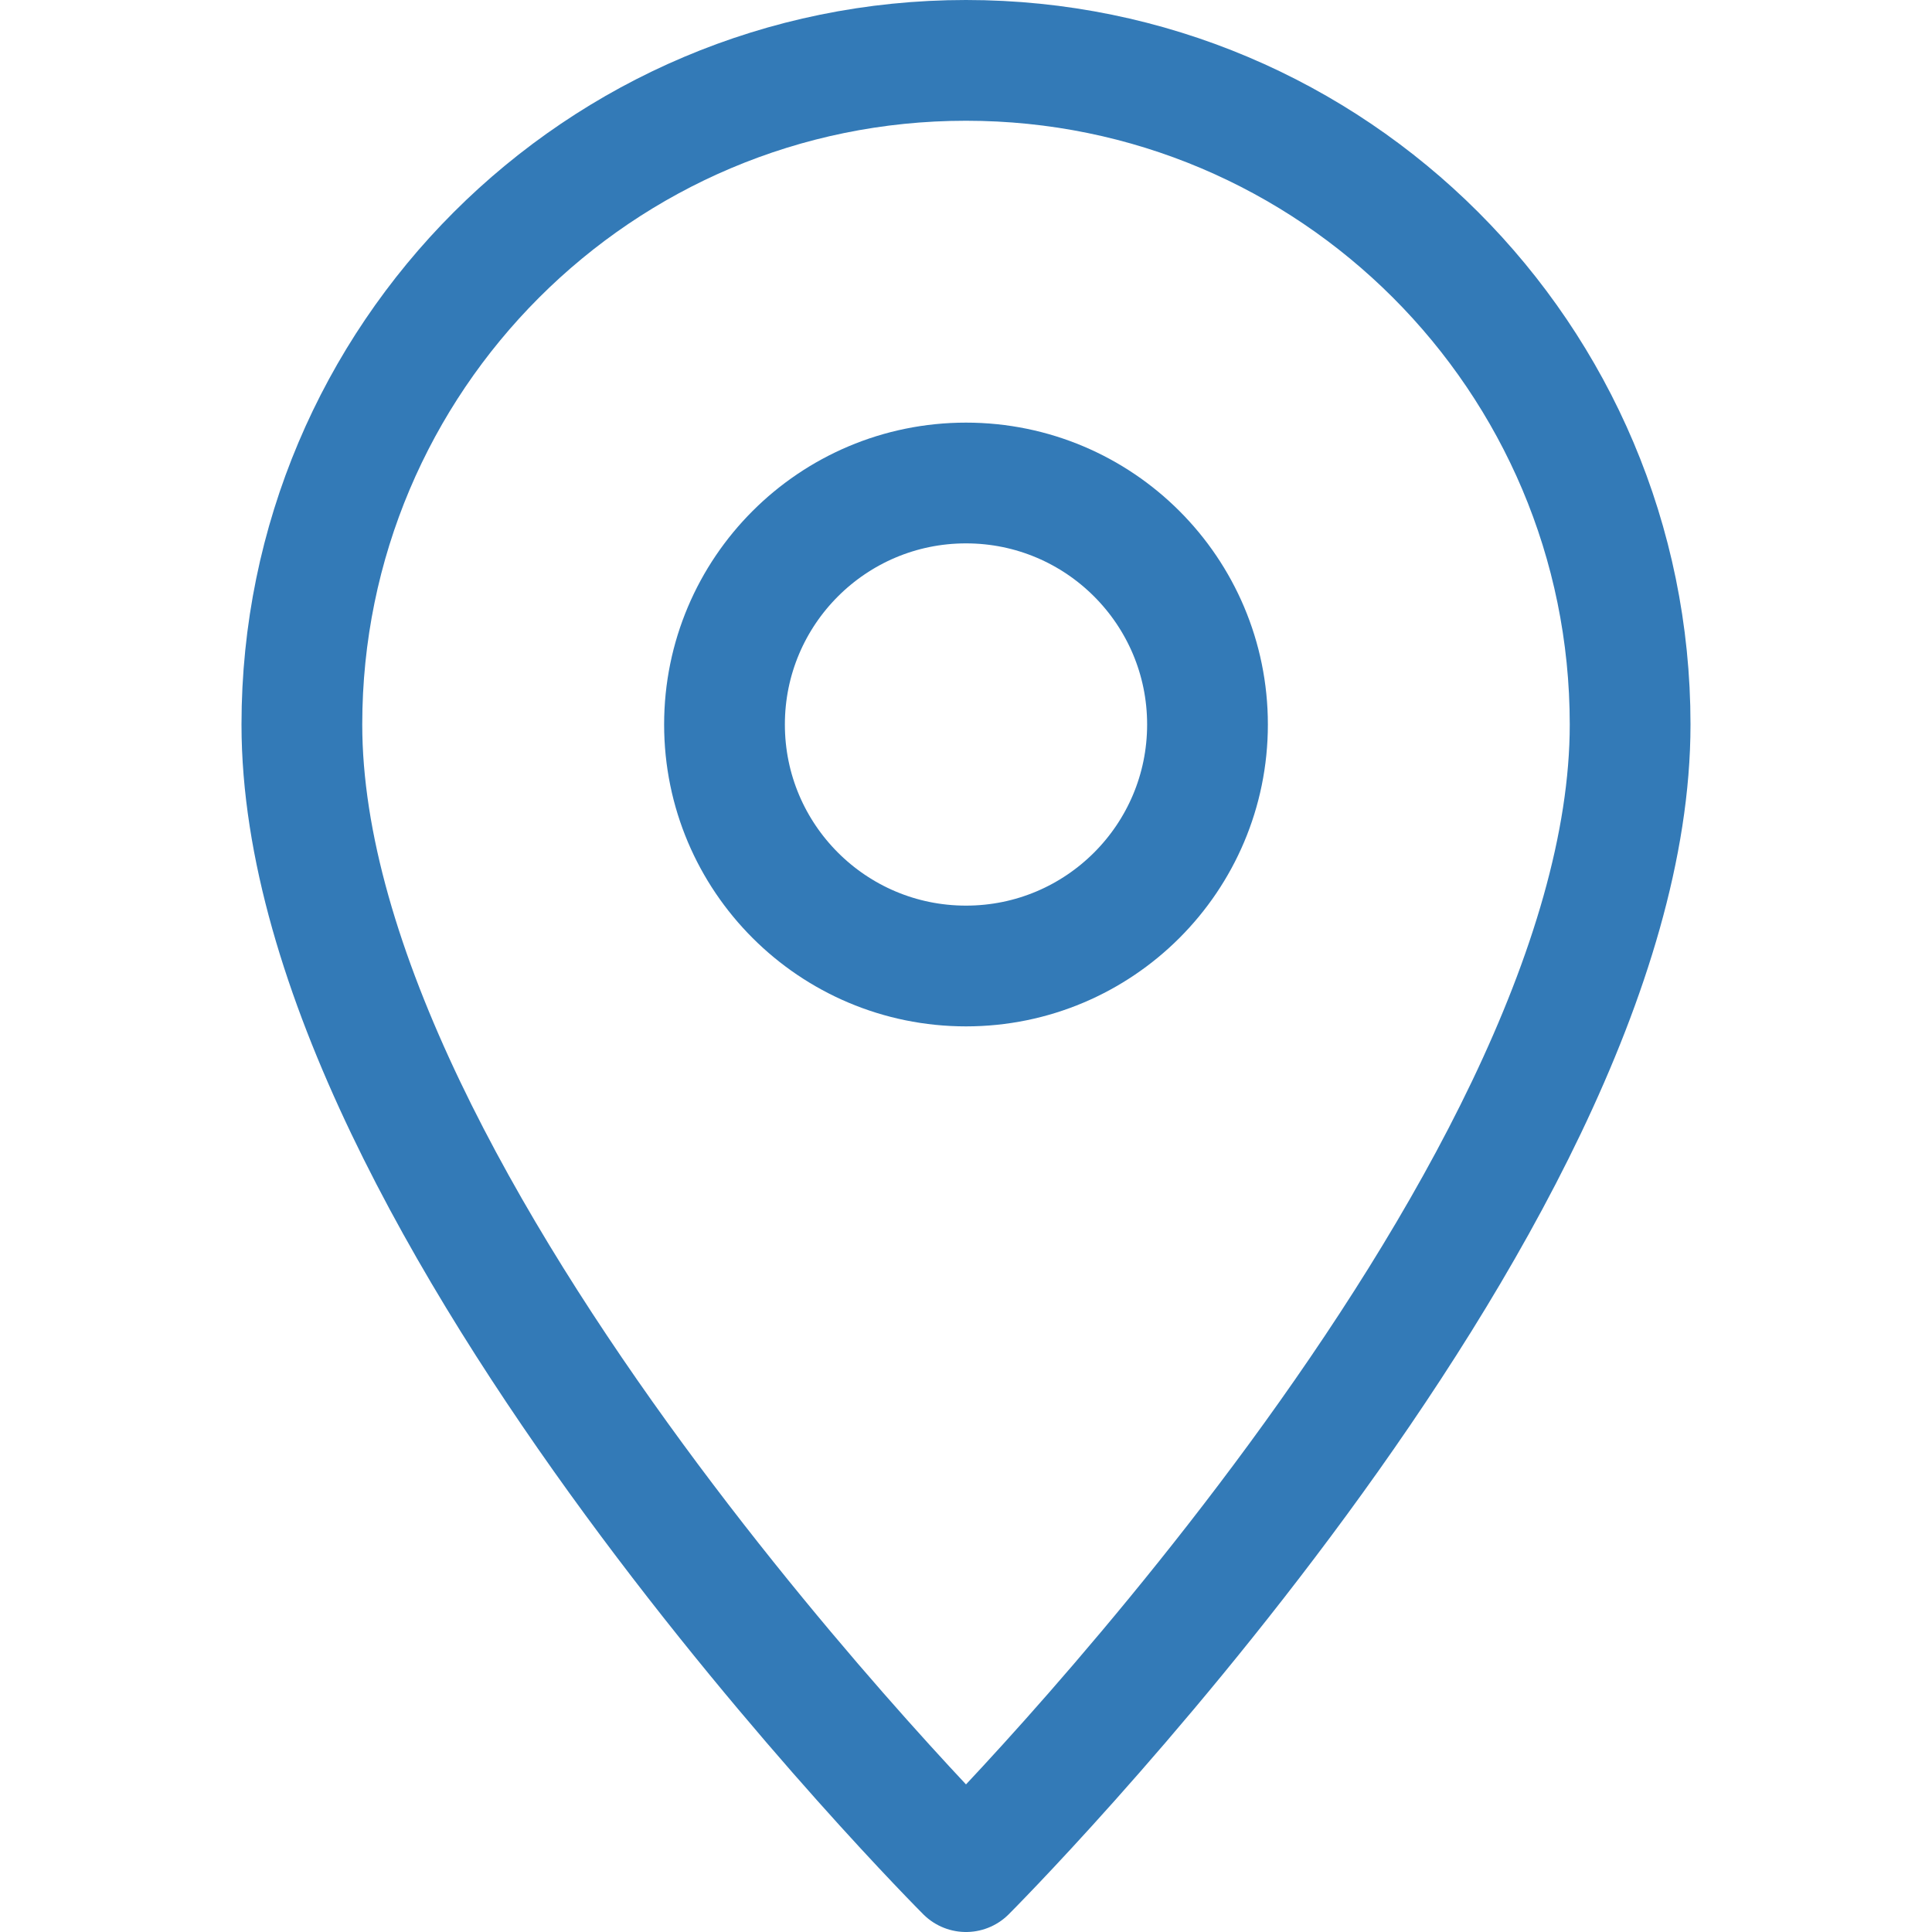 <?xml version="1.0" ?><svg enable-background="new 0 0 32 32" id="Stock_cut" version="1.1" viewBox="0 0 32 32" height="25" width="25" fill="#337ab7" xml:space="preserve" xmlns="http://www.w3.org/2000/svg" xmlns:xlink="http://www.w3.org/1999/xlink"><desc/><g><path d="M27,12   c0-6.075-4.925-11-11-11S5,5.925,5,12c0,8,11,19,11,19S27,20,27,12z" fill="none" stroke="#337ab7" stroke-linejoin="round" stroke-miterlimit="10" stroke-width="2"/><circle cx="16" cy="12" fill="none" r="4" stroke="#337ab7" stroke-linejoin="round" stroke-miterlimit="10" stroke-width="2"/></g></svg>